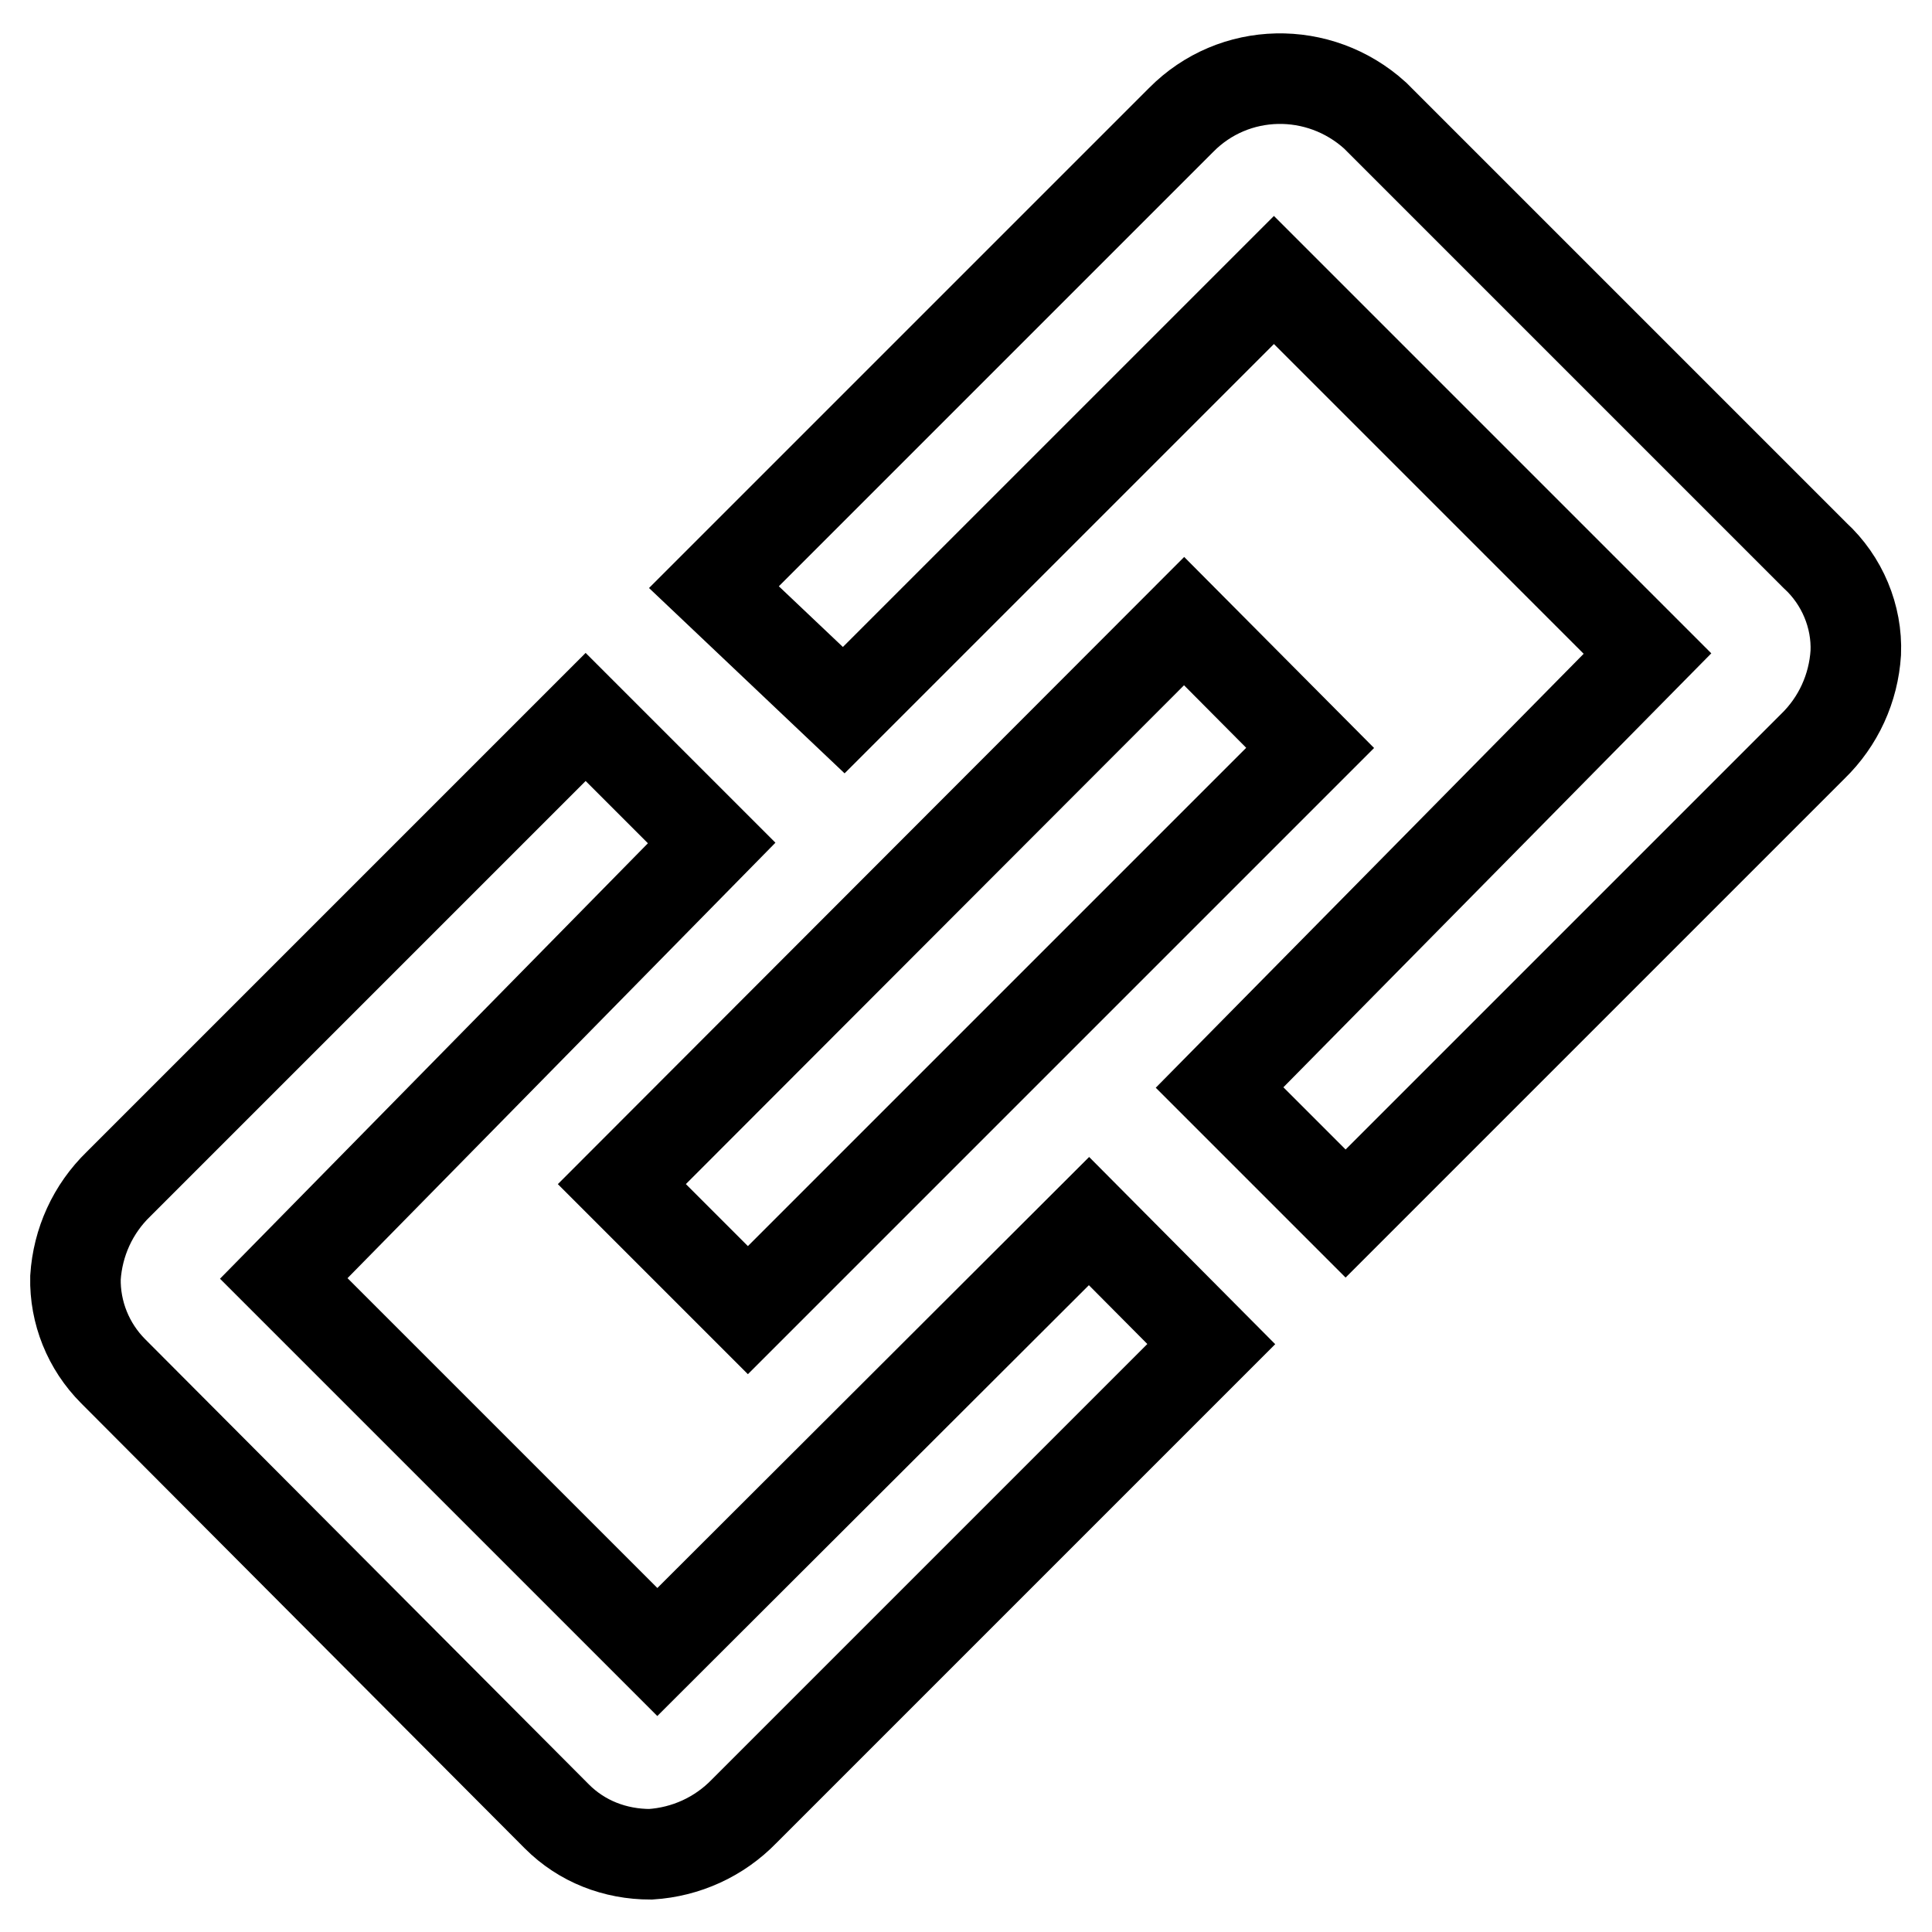 <?xml version="1.0" encoding="utf-8"?>
<!-- Svg Vector Icons : http://www.onlinewebfonts.com/icon -->
<!DOCTYPE svg PUBLIC "-//W3C//DTD SVG 1.1//EN" "http://www.w3.org/Graphics/SVG/1.1/DTD/svg11.dtd">
<svg version="1.1" xmlns="http://www.w3.org/2000/svg" xmlns:xlink="http://www.w3.org/1999/xlink" x="0px" y="0px" viewBox="0 0 256 256" enable-background="new 0 0 256 256" xml:space="preserve">
<g> <path stroke-width="12" fill-opacity="0" stroke="#000000"  d="M240.5,73.6l-58.3-58.3c-7.4-6.7-18.7-6.5-25.7,0.6L94.6,77.8l17.2,16.3l57-57l49.5,49.5l-56.7,57.5 l16.7,16.7l61.9-61.9c3.4-3.3,5.4-7.7,5.7-12.4C246.1,81.7,244.1,76.9,240.5,73.6L240.5,73.6z M87.1,218.9l-49.5-49.5l56.7-57.7 L77.6,95l-61.9,61.9c-3.4,3.3-5.4,7.7-5.7,12.4c-0.1,4.6,1.7,9.1,5,12.4l58.8,59c3.3,3.3,7.7,5,12.4,5c4.7-0.3,9.1-2.3,12.4-5.7 l61.9-61.9l-16.2-16.3L87.1,218.9z"/> <path stroke-width="12" fill-opacity="0" stroke="#000000"  d="M173.6,99.1l-16.7-16.8l-74.5,74.6l16.7,16.7L173.6,99.1z"/></g>
</svg>